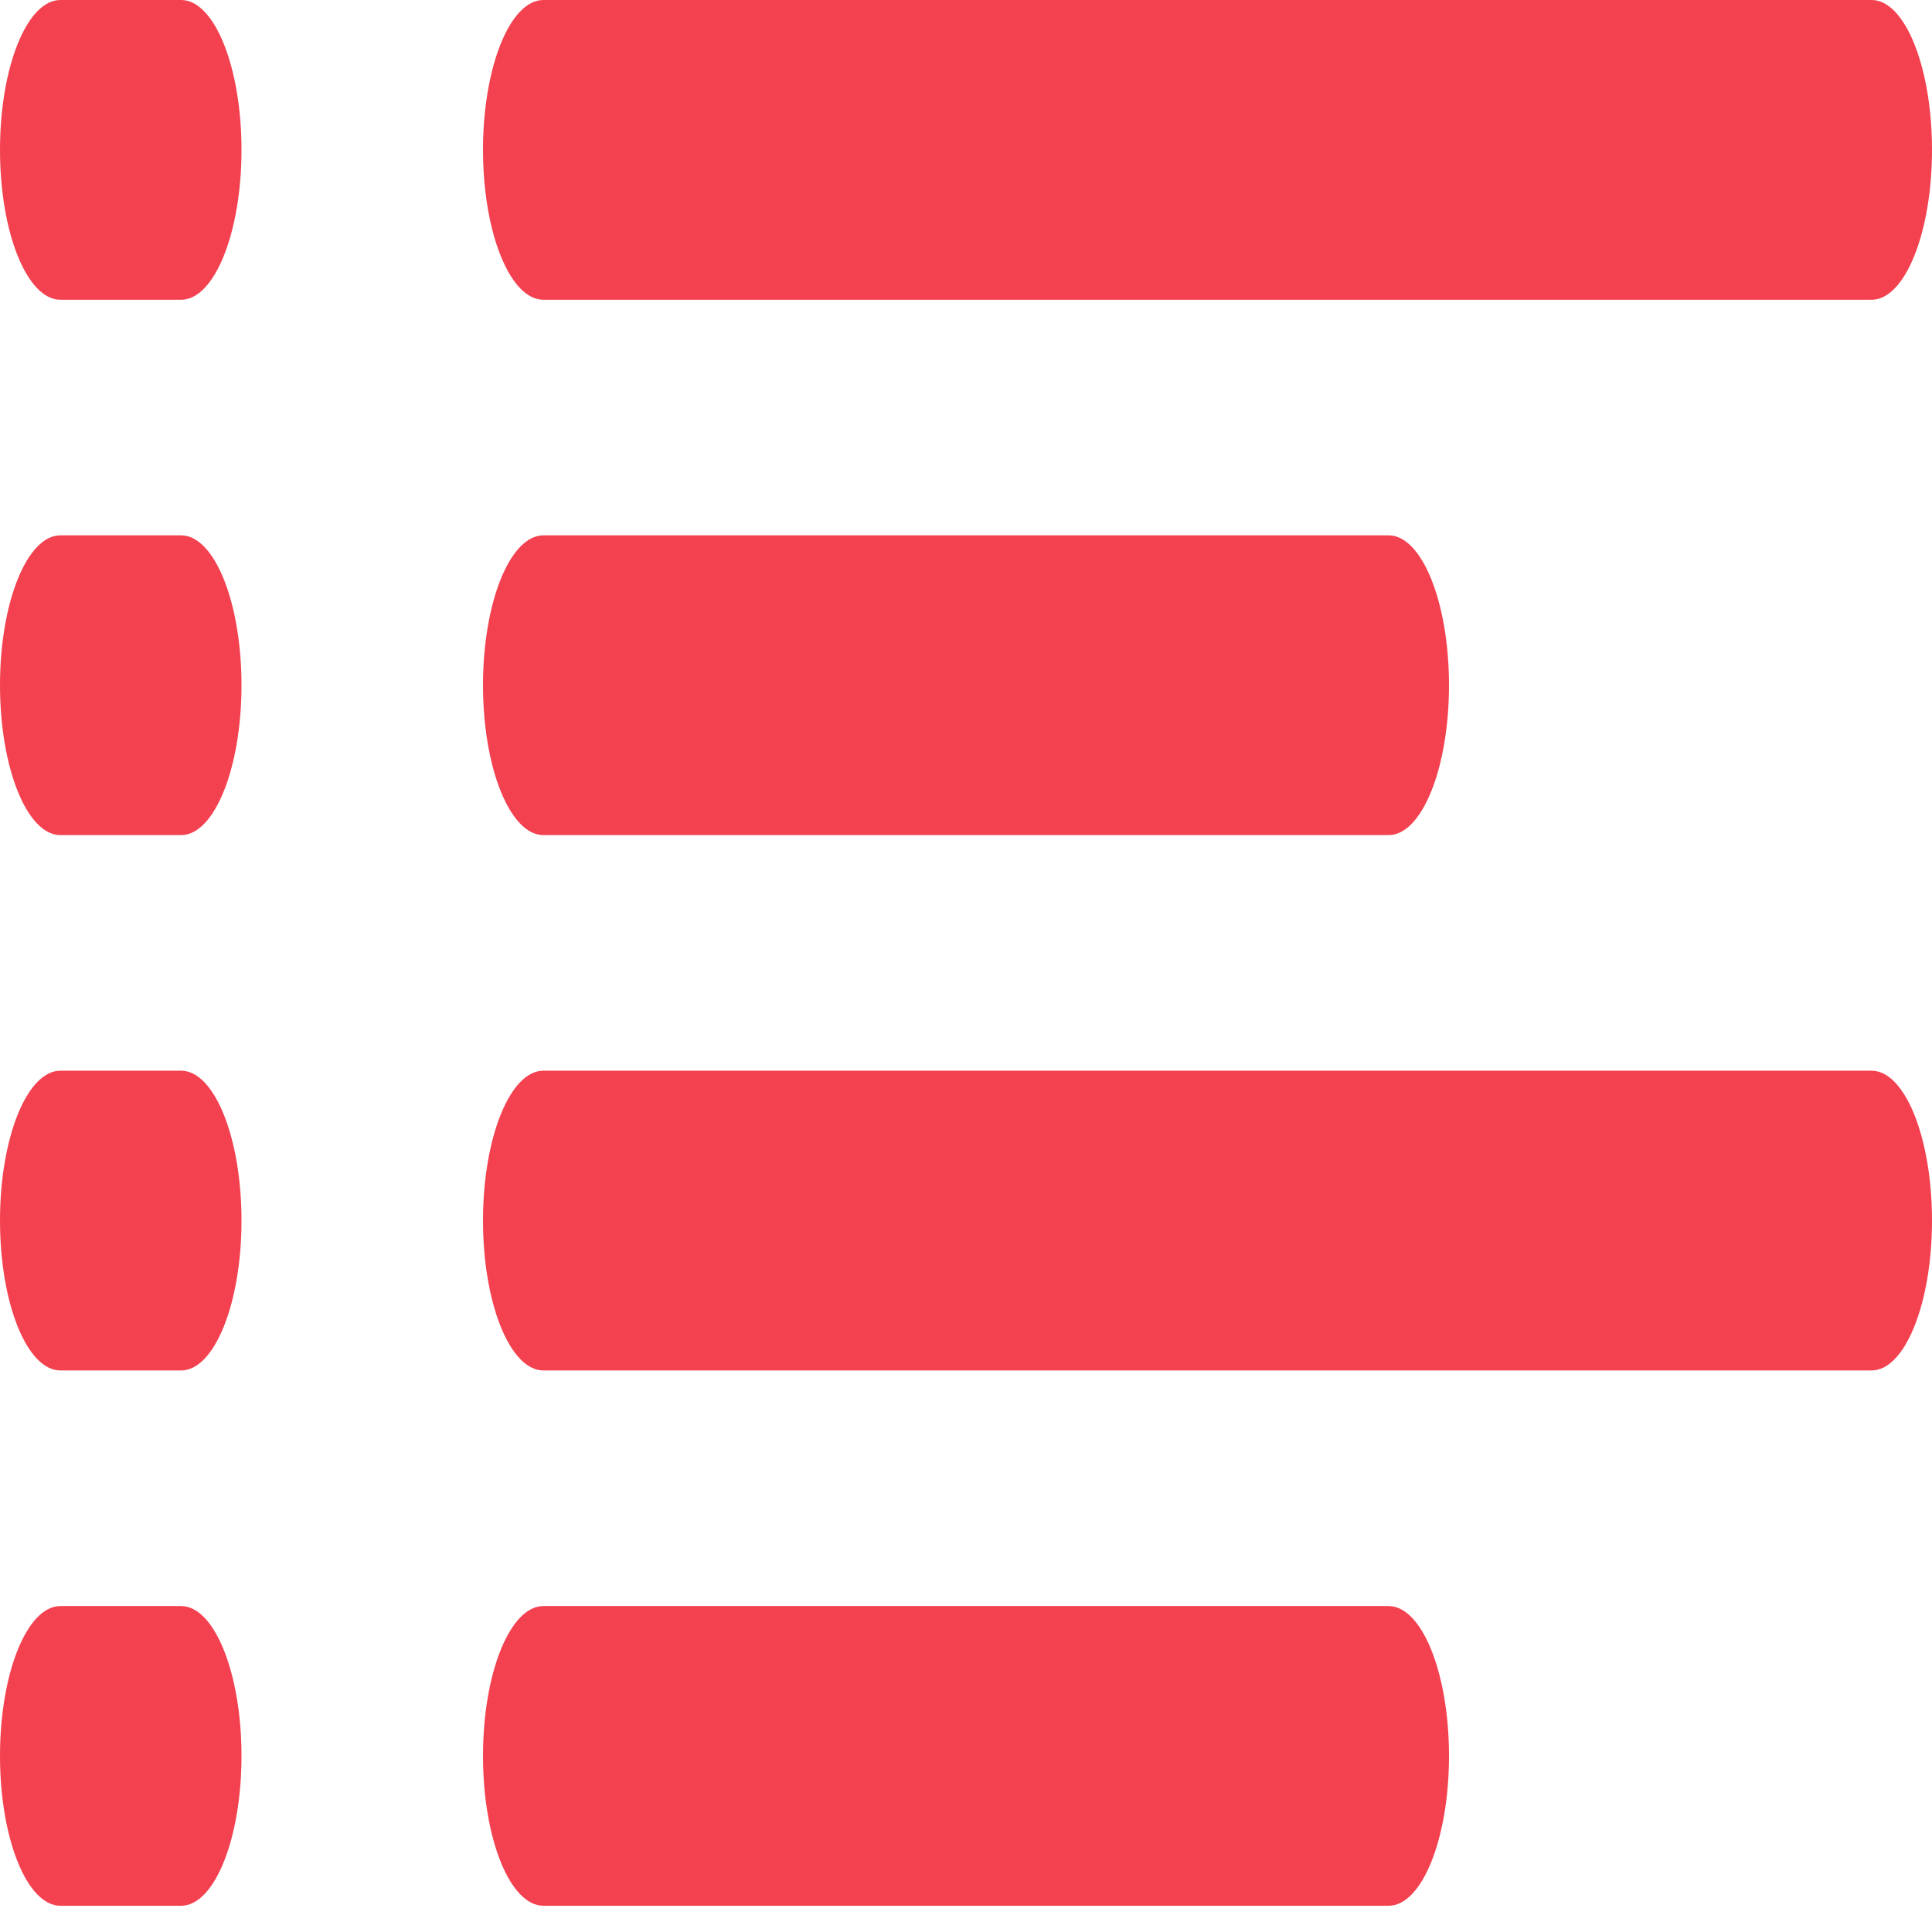 <svg width="41" height="41" viewBox="0 0 41 41" fill="none" xmlns="http://www.w3.org/2000/svg">
<path fill-rule="evenodd" clip-rule="evenodd" d="M1.281 0H3.844C4.551 0 5.125 1.424 5.125 3.18C5.125 4.937 4.551 6.361 3.844 6.361H1.281C0.574 6.361 0 4.937 0 3.18C0 1.424 0.574 0 1.281 0ZM11.531 0H39.719C40.426 0 41 1.424 41 3.18C41 4.937 40.426 6.361 39.719 6.361H11.531C10.824 6.361 10.25 4.937 10.25 3.18C10.25 1.424 10.824 0 11.531 0ZM3.844 22.722H1.281C0.574 22.722 0 24.146 0 25.902C0 27.659 0.574 29.083 1.281 29.083H3.844C4.551 29.083 5.125 27.659 5.125 25.902C5.125 24.146 4.551 22.722 3.844 22.722ZM11.531 22.722H39.719C40.426 22.722 41 24.146 41 25.902C41 27.659 40.426 29.083 39.719 29.083H11.531C10.824 29.083 10.25 27.659 10.25 25.902C10.25 24.146 10.824 22.722 11.531 22.722ZM3.844 11.361H1.281C0.574 11.361 0 12.785 0 14.541C0 16.298 0.574 17.722 1.281 17.722H3.844C4.551 17.722 5.125 16.298 5.125 14.541C5.125 12.785 4.551 11.361 3.844 11.361ZM11.531 11.361H29.469C30.176 11.361 30.75 12.785 30.75 14.541C30.75 16.298 30.176 17.722 29.469 17.722H11.531C10.824 17.722 10.25 16.298 10.25 14.541C10.25 12.785 10.824 11.361 11.531 11.361ZM3.844 34.083H1.281C0.574 34.083 0 35.507 0 37.263C0 39.02 0.574 40.443 1.281 40.443H3.844C4.551 40.443 5.125 39.02 5.125 37.263C5.125 35.507 4.551 34.083 3.844 34.083ZM11.531 34.083H29.469C30.176 34.083 30.75 35.507 30.75 37.263C30.75 39.02 30.176 40.443 29.469 40.443H11.531C10.824 40.443 10.25 39.02 10.25 37.263C10.25 35.507 10.824 34.083 11.531 34.083Z" fill="#F34150"/>
</svg>
